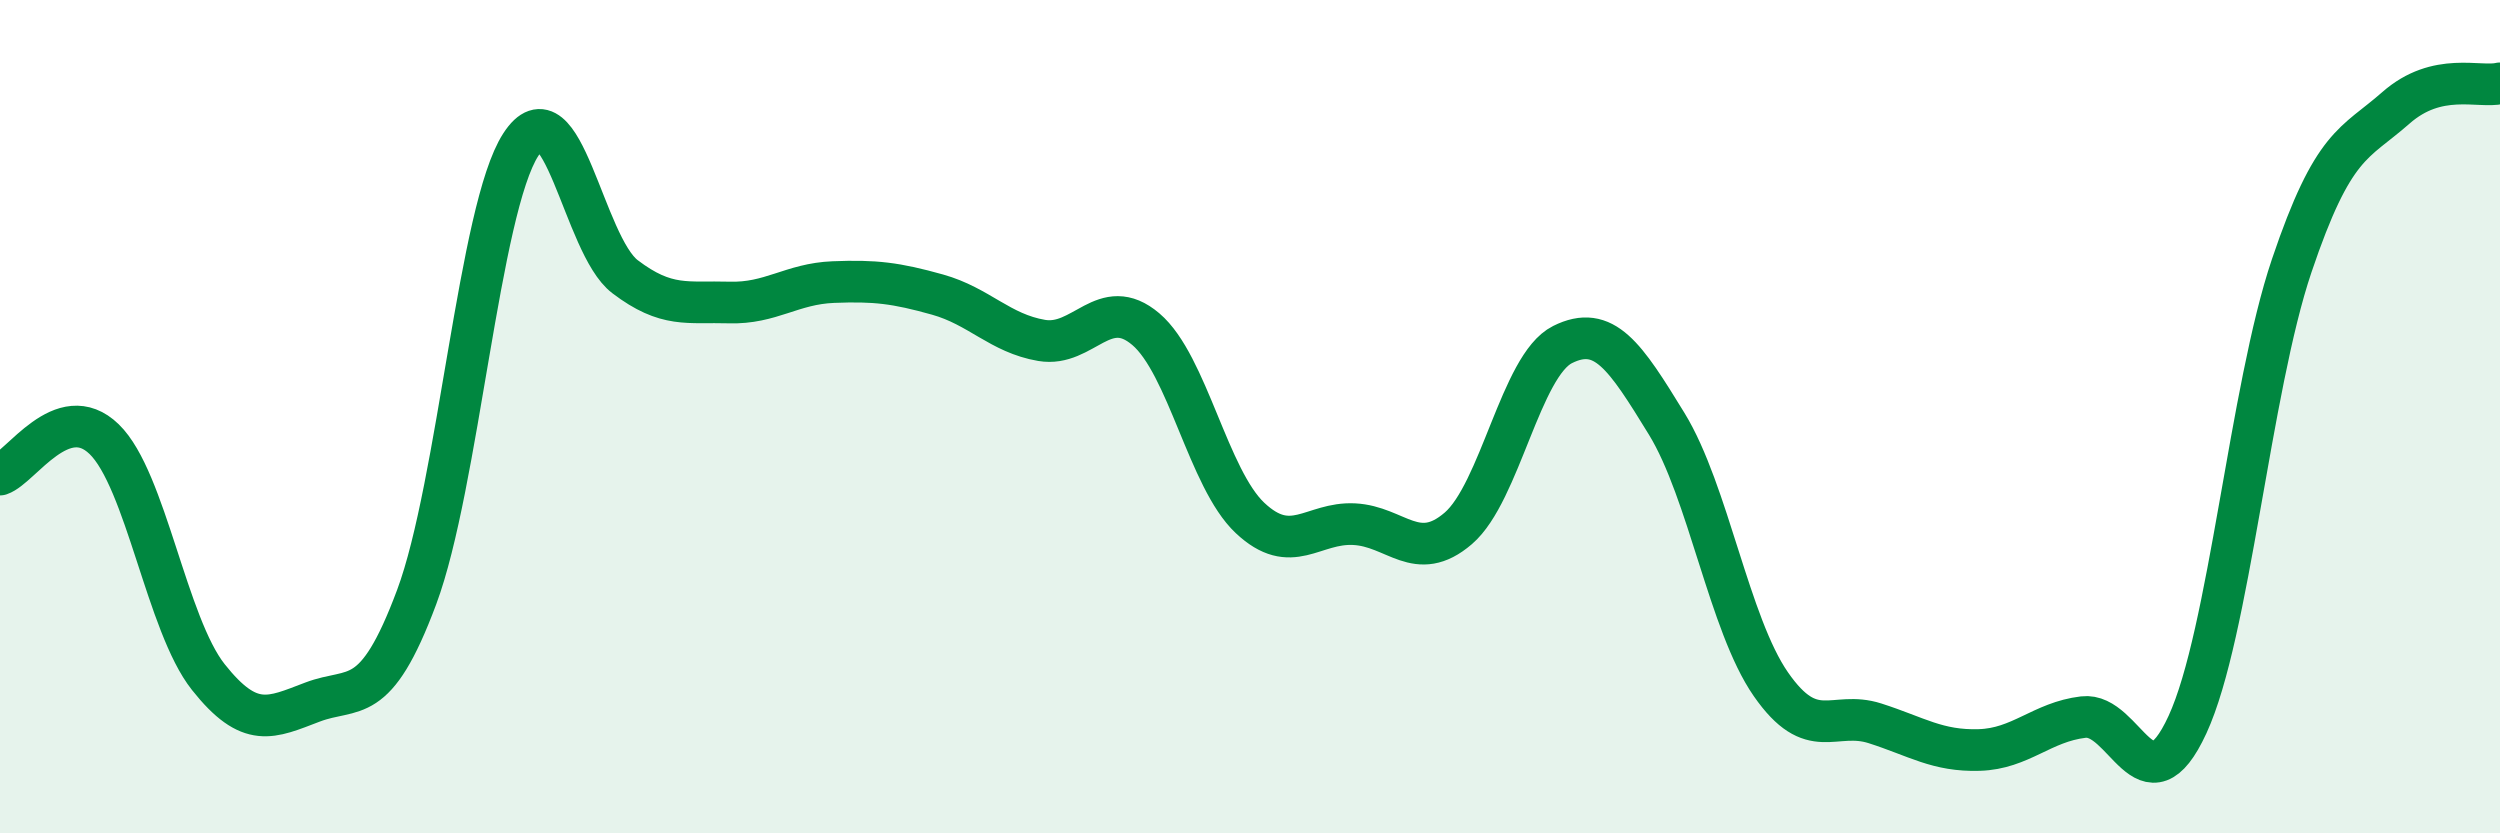 
    <svg width="60" height="20" viewBox="0 0 60 20" xmlns="http://www.w3.org/2000/svg">
      <path
        d="M 0,11.39 C 0.5,11.22 1.5,9.57 2.5,10.54 C 3.5,11.51 4,14.99 5,16.25 C 6,17.51 6.5,17.23 7.5,16.85 C 8.5,16.47 9,17.01 10,14.33 C 11,11.65 11.5,5.01 12.5,3.47 C 13.5,1.93 14,5.88 15,6.64 C 16,7.4 16.5,7.23 17.5,7.26 C 18.5,7.29 19,6.81 20,6.77 C 21,6.73 21.5,6.79 22.5,7.07 C 23.5,7.35 24,8 25,8.17 C 26,8.34 26.5,7.05 27.5,7.9 C 28.5,8.75 29,11.49 30,12.43 C 31,13.37 31.5,12.53 32.5,12.58 C 33.5,12.63 34,13.54 35,12.68 C 36,11.82 36.5,8.77 37.5,8.27 C 38.5,7.77 39,8.54 40,10.17 C 41,11.8 41.5,14.98 42.5,16.42 C 43.5,17.86 44,17.04 45,17.36 C 46,17.68 46.5,18.03 47.5,18 C 48.5,17.97 49,17.33 50,17.21 C 51,17.09 51.5,19.56 52.5,17.39 C 53.5,15.22 54,9.34 55,6.38 C 56,3.42 56.5,3.47 57.5,2.59 C 58.5,1.71 59.5,2.12 60,2L60 20L0 20Z"
        fill="#008740"
        opacity="0.1"
        stroke-linecap="round"
        stroke-linejoin="round"
      />
      <path
        d="M 0,11.39 C 0.5,11.22 1.5,9.57 2.5,10.54 C 3.5,11.51 4,14.99 5,16.25 C 6,17.51 6.5,17.23 7.5,16.85 C 8.5,16.47 9,17.01 10,14.33 C 11,11.65 11.5,5.01 12.5,3.47 C 13.5,1.93 14,5.88 15,6.64 C 16,7.4 16.5,7.23 17.5,7.26 C 18.5,7.29 19,6.81 20,6.77 C 21,6.73 21.5,6.79 22.5,7.07 C 23.5,7.35 24,8 25,8.17 C 26,8.34 26.5,7.05 27.5,7.9 C 28.5,8.75 29,11.49 30,12.43 C 31,13.37 31.5,12.53 32.5,12.58 C 33.5,12.63 34,13.54 35,12.68 C 36,11.82 36.5,8.77 37.5,8.27 C 38.5,7.77 39,8.54 40,10.17 C 41,11.8 41.5,14.98 42.5,16.42 C 43.5,17.86 44,17.04 45,17.36 C 46,17.68 46.5,18.03 47.5,18 C 48.5,17.97 49,17.33 50,17.21 C 51,17.09 51.5,19.56 52.5,17.39 C 53.5,15.22 54,9.34 55,6.38 C 56,3.42 56.5,3.47 57.5,2.59 C 58.5,1.71 59.5,2.12 60,2"
        stroke="#008740"
        stroke-width="1"
        fill="none"
        stroke-linecap="round"
        stroke-linejoin="round"
      />
    </svg>
  